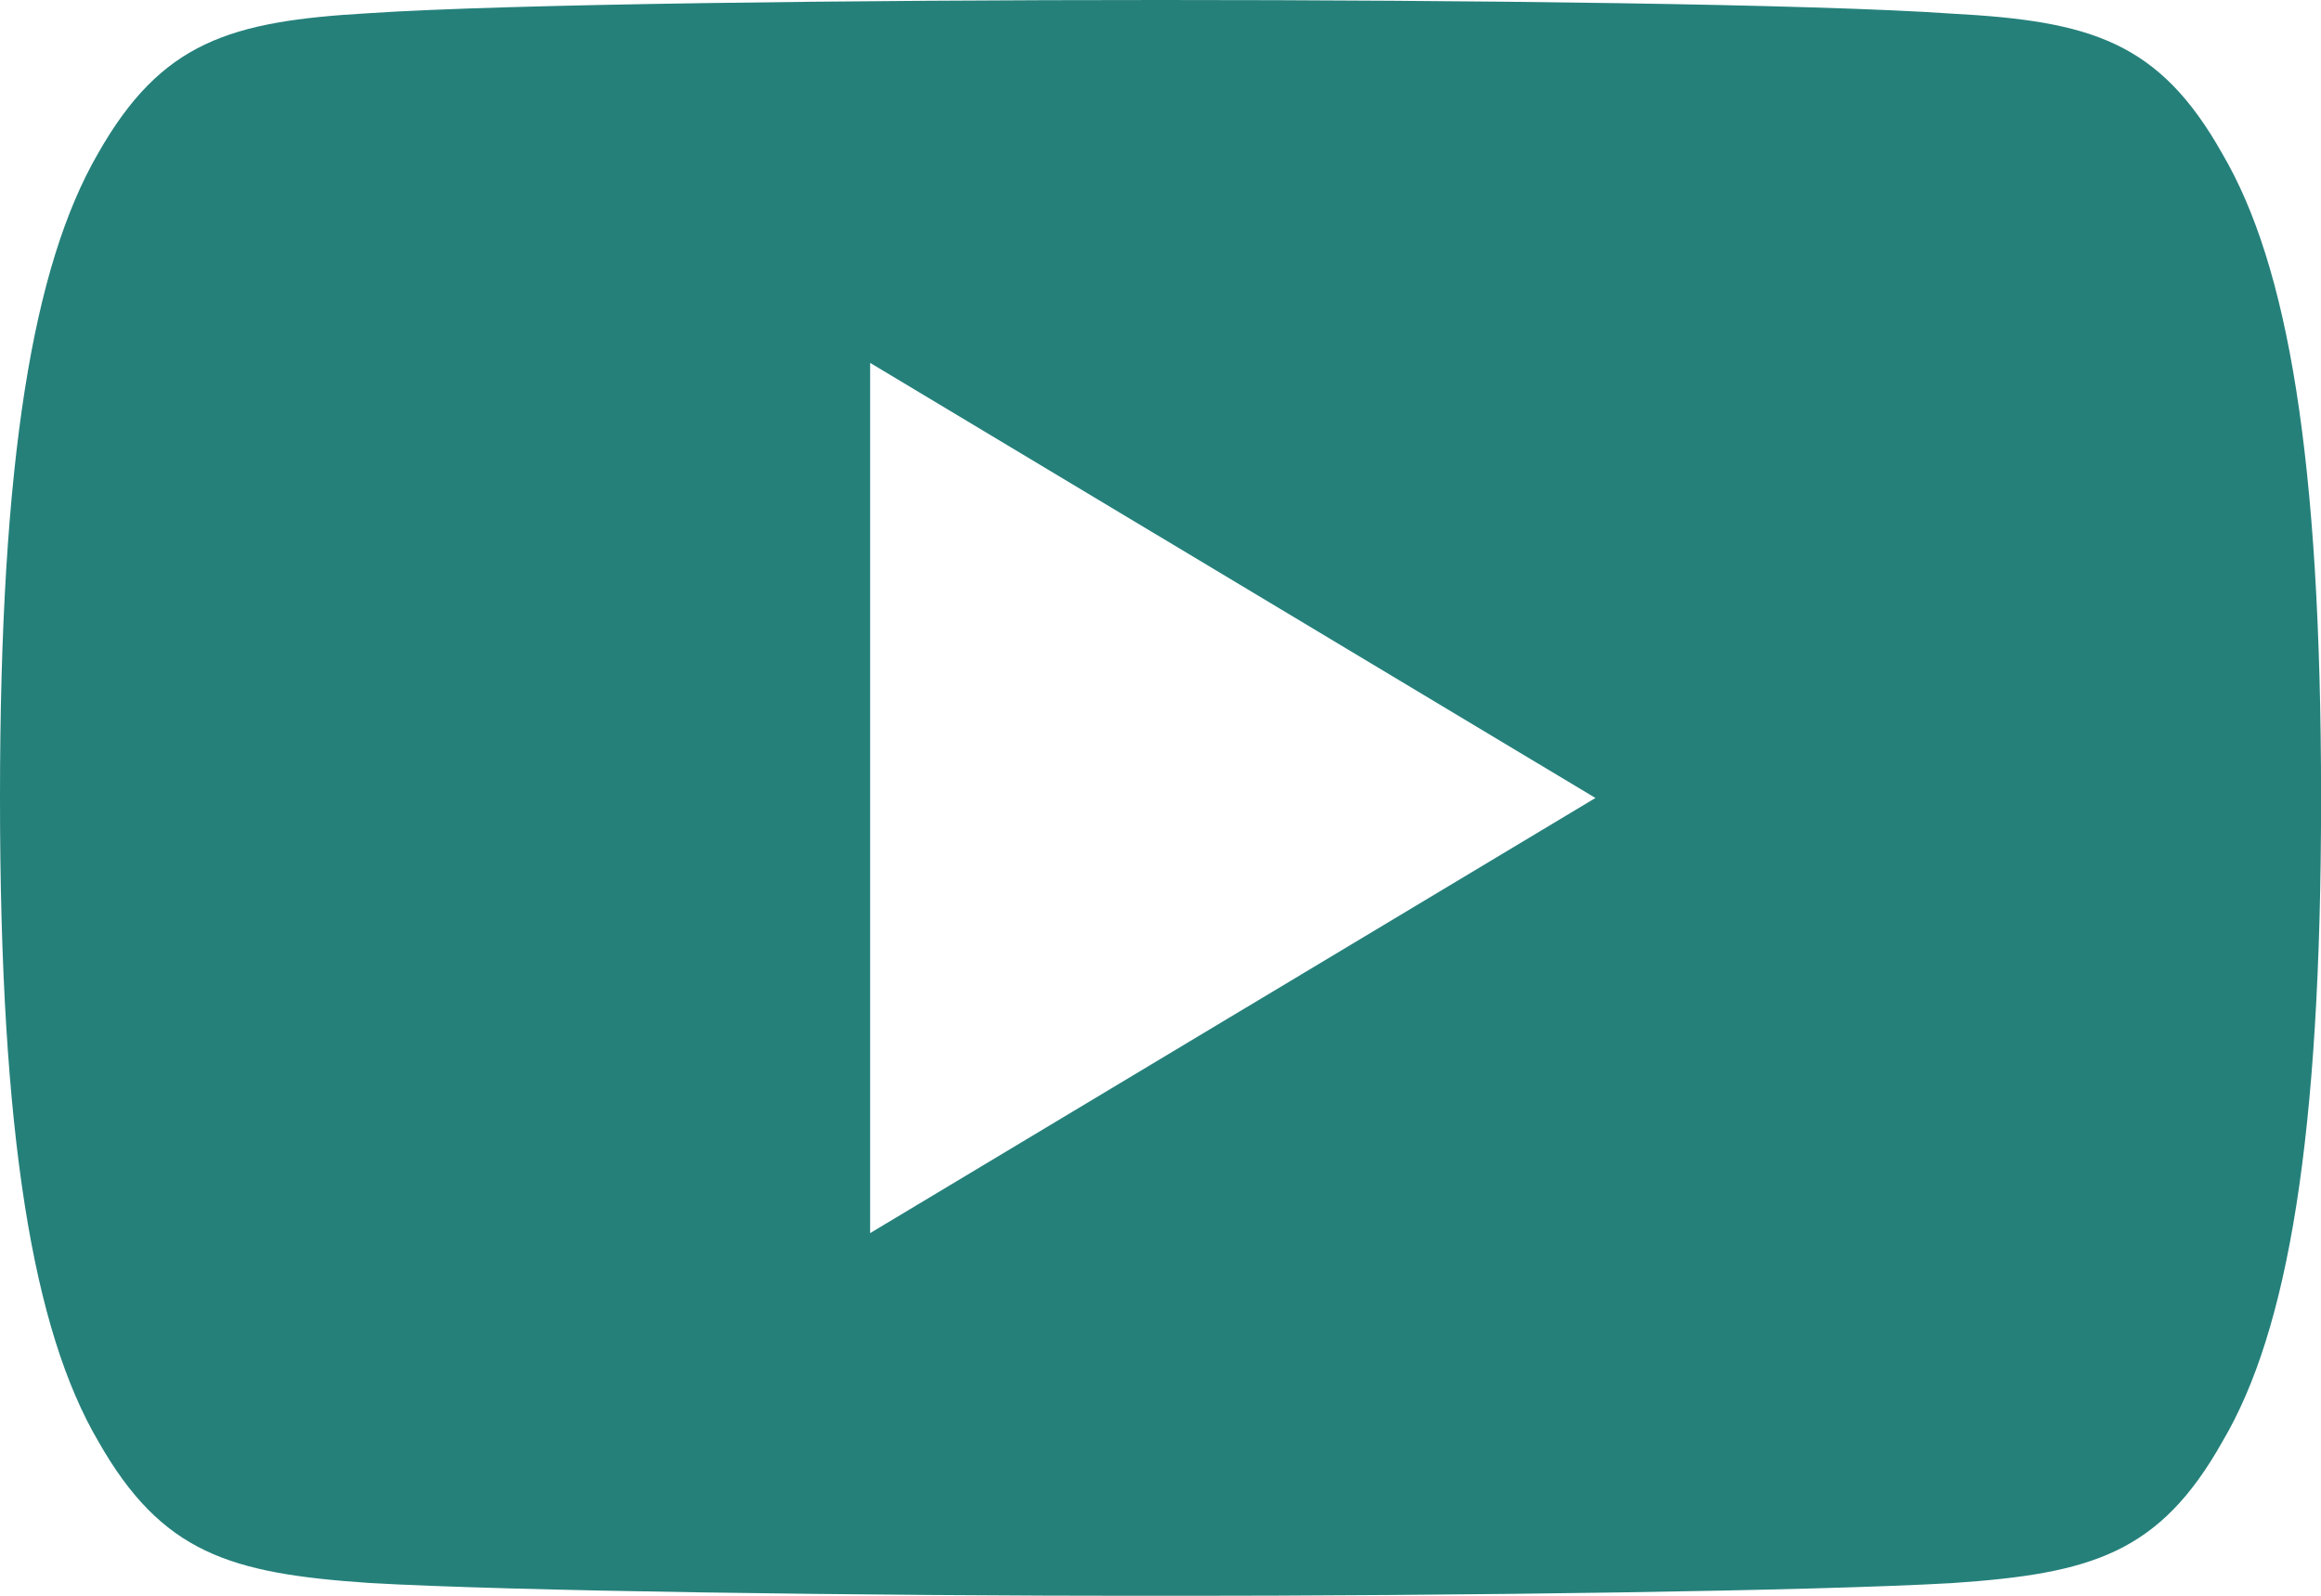 <svg id="youtube" xmlns="http://www.w3.org/2000/svg" width="31.475" height="21.639" viewBox="0 0 31.475 21.639">
  <g id="Raggruppa_21" data-name="Raggruppa 21" transform="translate(0 0)">
    <path id="Tracciato_20" data-name="Tracciato 20" d="M30.137,82.085c-.854-1.519-1.78-1.8-3.667-1.9C24.586,80.053,19.847,80,15.741,80S6.887,80.053,5,80.179c-1.883.108-2.811.386-3.673,1.906C.452,83.6,0,86.214,0,90.814v.016c0,4.58.452,7.212,1.332,8.713.862,1.519,1.788,1.794,3.671,1.922,1.885.11,6.625.175,10.739.175s8.844-.065,10.731-.173c1.887-.128,2.813-.4,3.667-1.922.887-1.5,1.336-4.133,1.336-8.713v-.016C31.475,86.214,31.026,83.6,30.137,82.085ZM11.8,96.721v-11.8l9.836,5.9Z" transform="translate(0 -80)" fill="#25807a"/>
  </g>
</svg>
